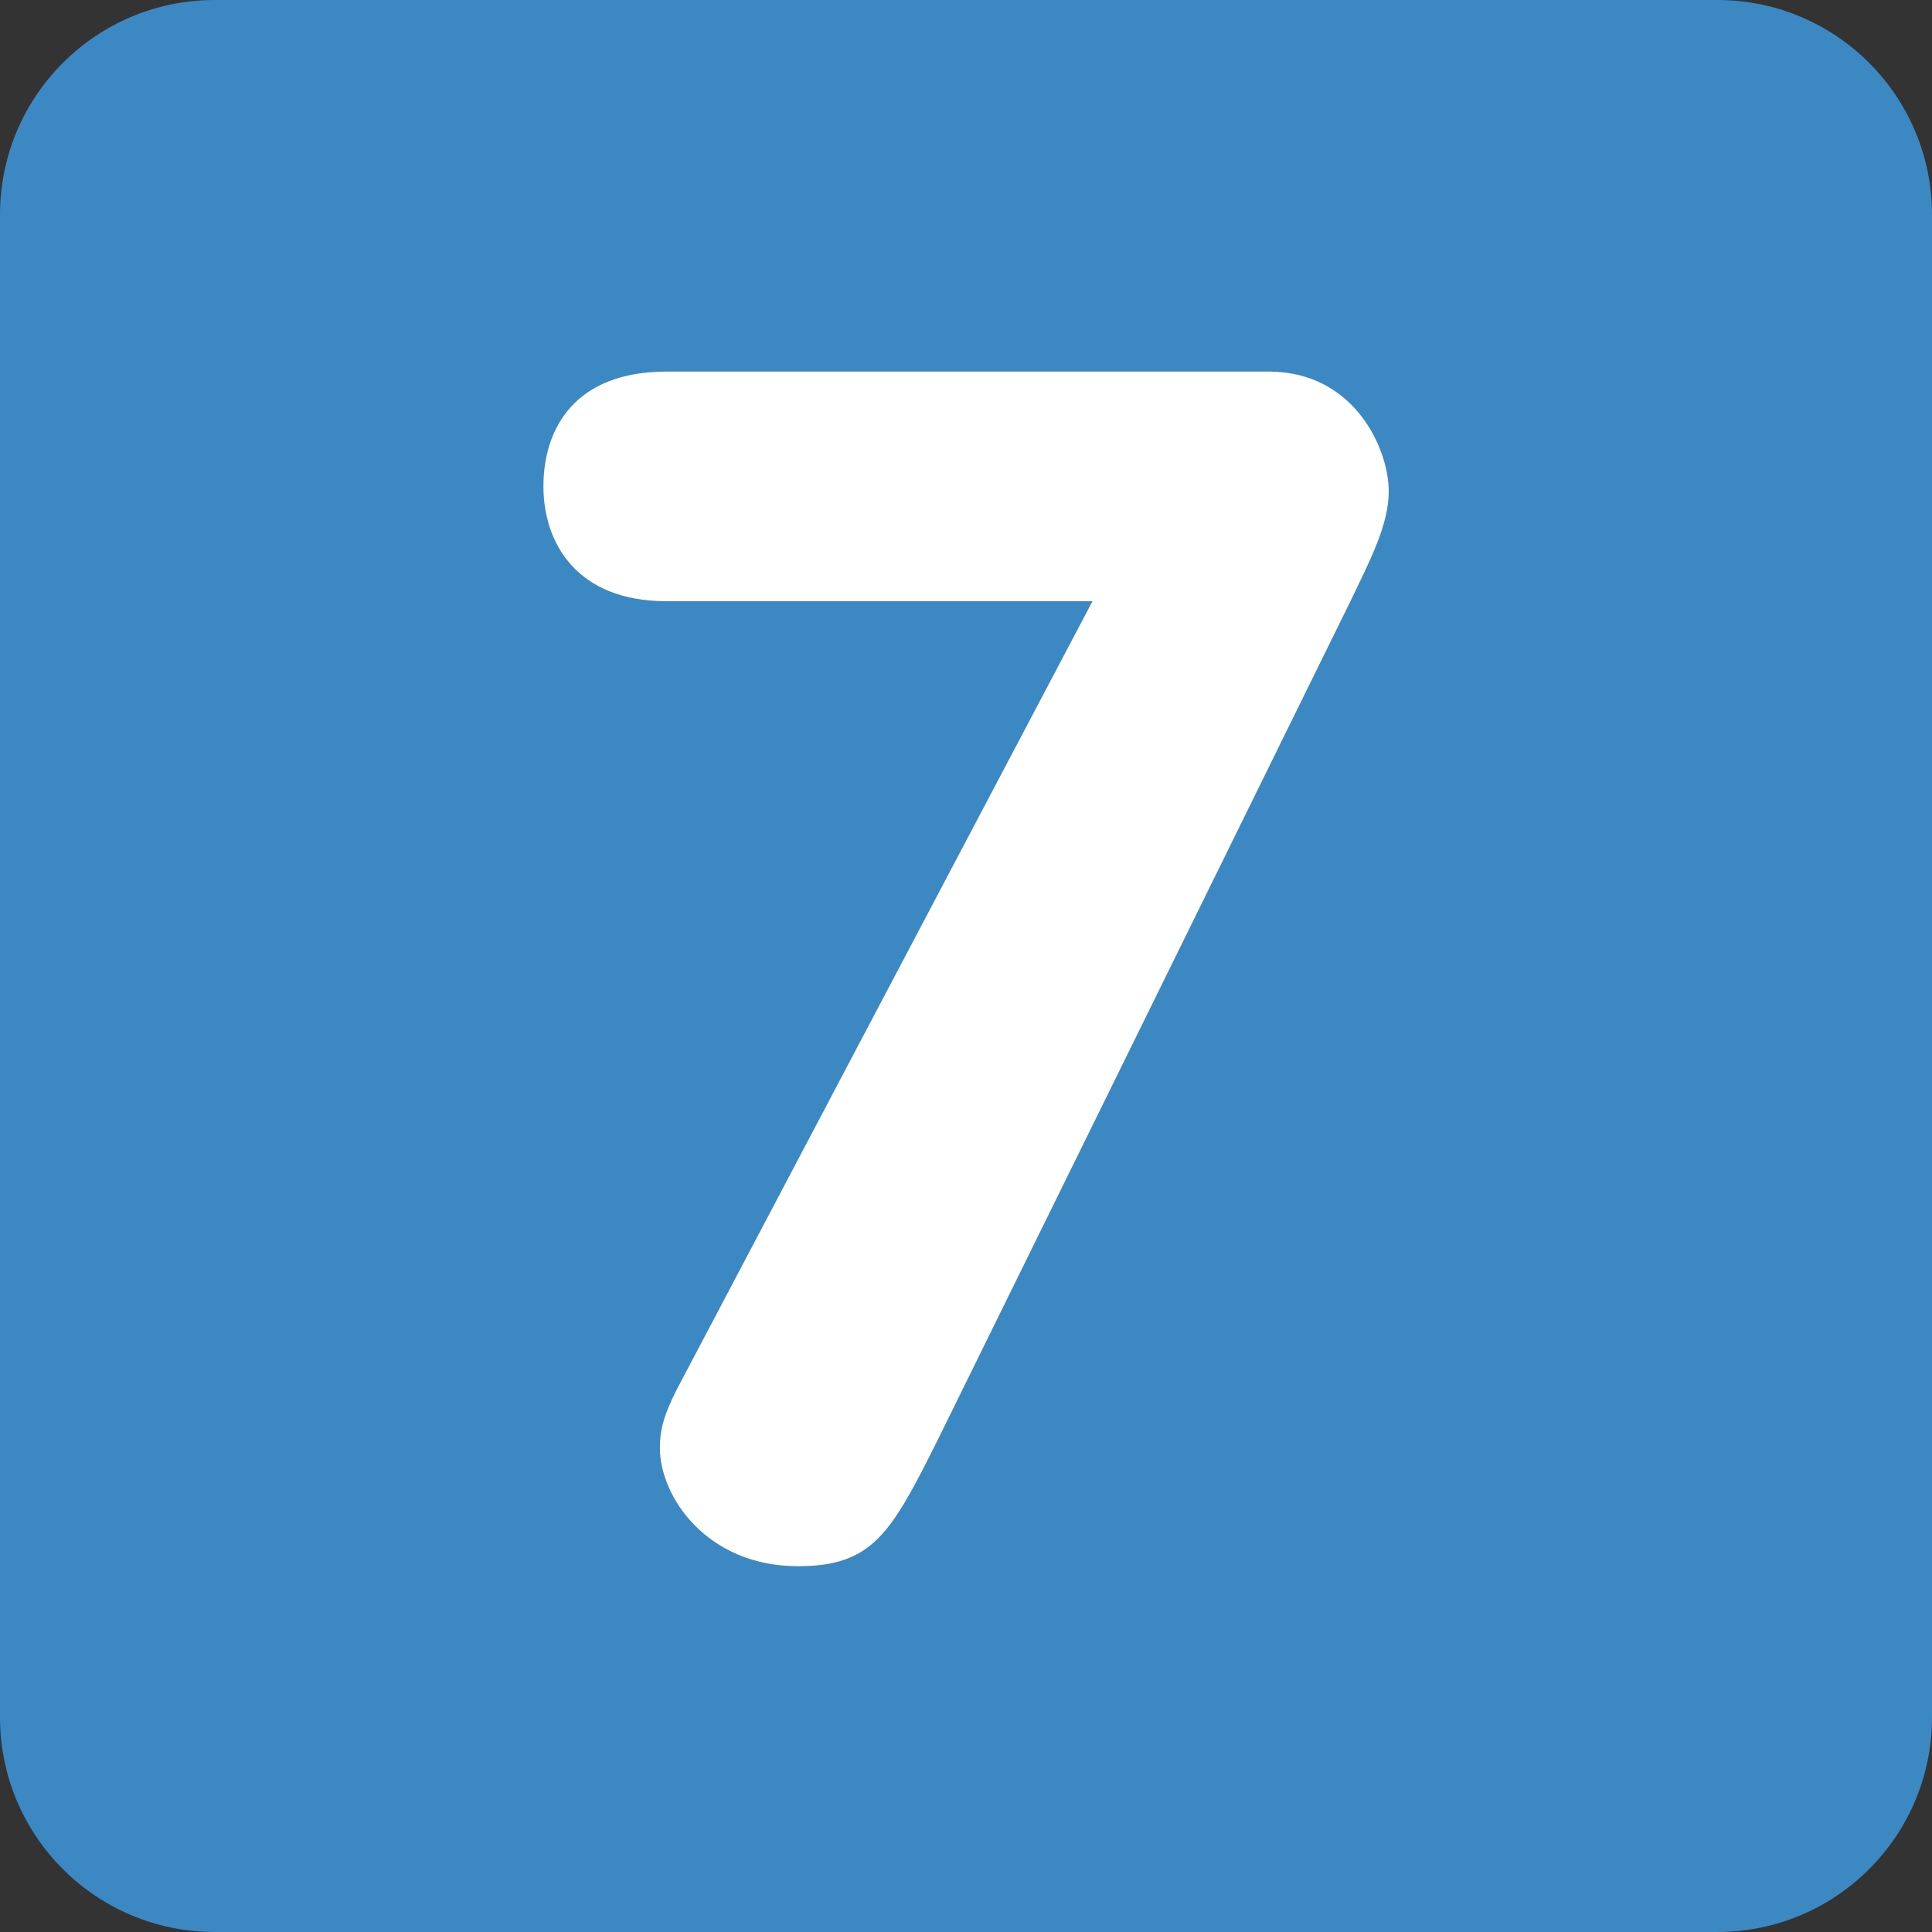 <svg xmlns="http://www.w3.org/2000/svg" viewBox="0 0 36 36"><rect x="0" y="0" width="36" height="36" fill="#333333" stroke="none"/><path fill="#3b88c3" d="M36 32c0 2.209-1.791 4-4 4H4c-2.209.0-4-1.791-4-4V4c0-2.209 1.791-4 4-4h28c2.209.0 4 1.791 4 4v28z"/><path fill="#fff" d="M20.357 11.203H12.42c-1.674.0-2.294-1.085-2.294-2.139.0-1.085.589-2.14 2.294-2.14h11.224c1.582.0 2.233 1.426 2.233 2.232.0.62-.341 1.271-.713 2.046l-7.69 15.627c-.868 1.736-1.209 2.355-2.604 2.355-1.705.0-2.574-1.302-2.574-2.201.0-.372.093-.65.311-1.085l7.75-14.695z"/></svg>